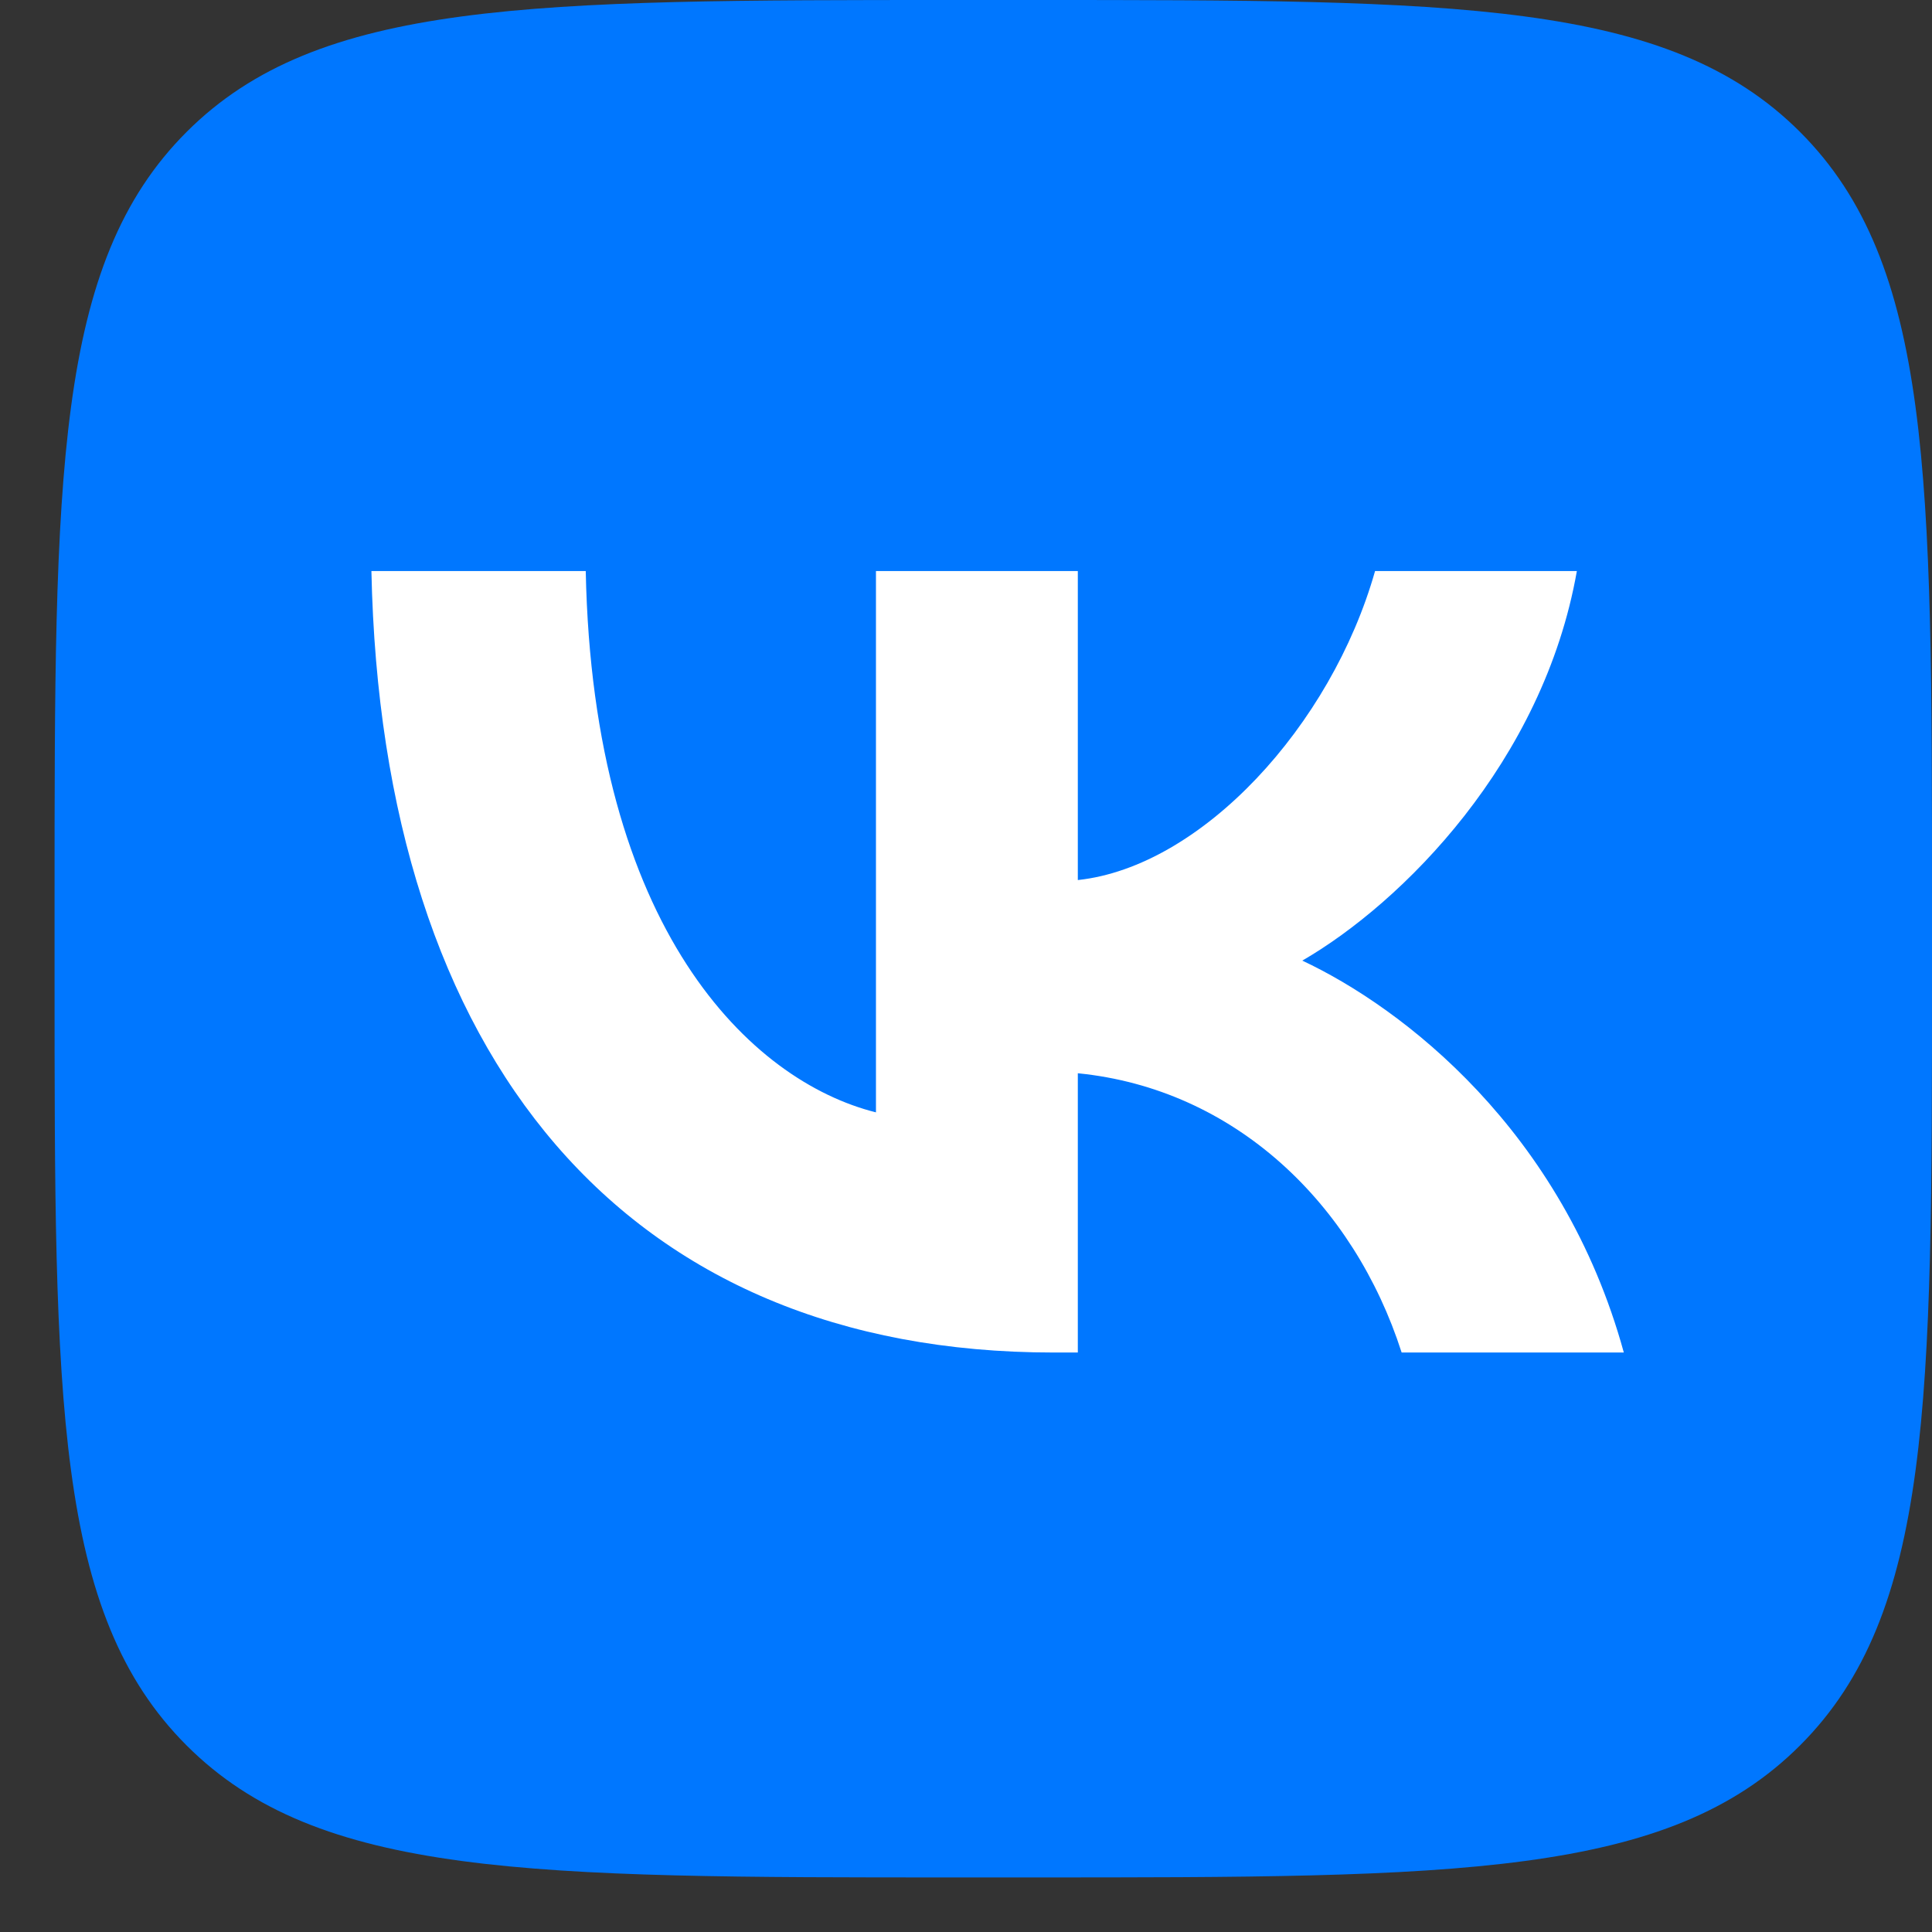 <svg width="33" height="33" viewBox="0 0 33 33" fill="none" xmlns="http://www.w3.org/2000/svg">
<rect x="0" y="0" width="33" height="33" fill="#333333" stroke="none"/>
<g clip-path="url(#clip0_4909_3111)">
<path d="M0.932 15.392C0.932 8.136 0.932 4.508 3.187 2.254C5.441 0 9.069 0 16.325 0H17.608C24.864 0 28.492 0 30.746 2.254C33 4.508 33 8.136 33 15.392V16.675C33 23.931 33 27.559 30.746 29.813C28.492 32.068 24.864 32.068 17.608 32.068H16.325C9.069 32.068 5.441 32.068 3.187 29.813C0.932 27.559 0.932 23.931 0.932 16.675V15.392Z" fill="#0077FF"/>
<path d="M17.995 23.102C10.687 23.102 6.518 18.091 6.344 9.754H10.005C10.126 15.873 12.824 18.466 14.962 19V9.754H18.41V15.032C20.521 14.805 22.738 12.399 23.487 9.754H26.934C26.36 13.014 23.954 15.419 22.244 16.408C23.954 17.21 26.694 19.307 27.736 23.102H23.941C23.126 20.563 21.095 18.599 18.41 18.332V23.102H17.995Z" fill="white"/>
</g>
<defs>
<clipPath id="clip0_4909_3111">
<rect width="32.068" height="32.068" fill="white" transform="translate(0.932)"/>
</clipPath>
</defs>
</svg>
